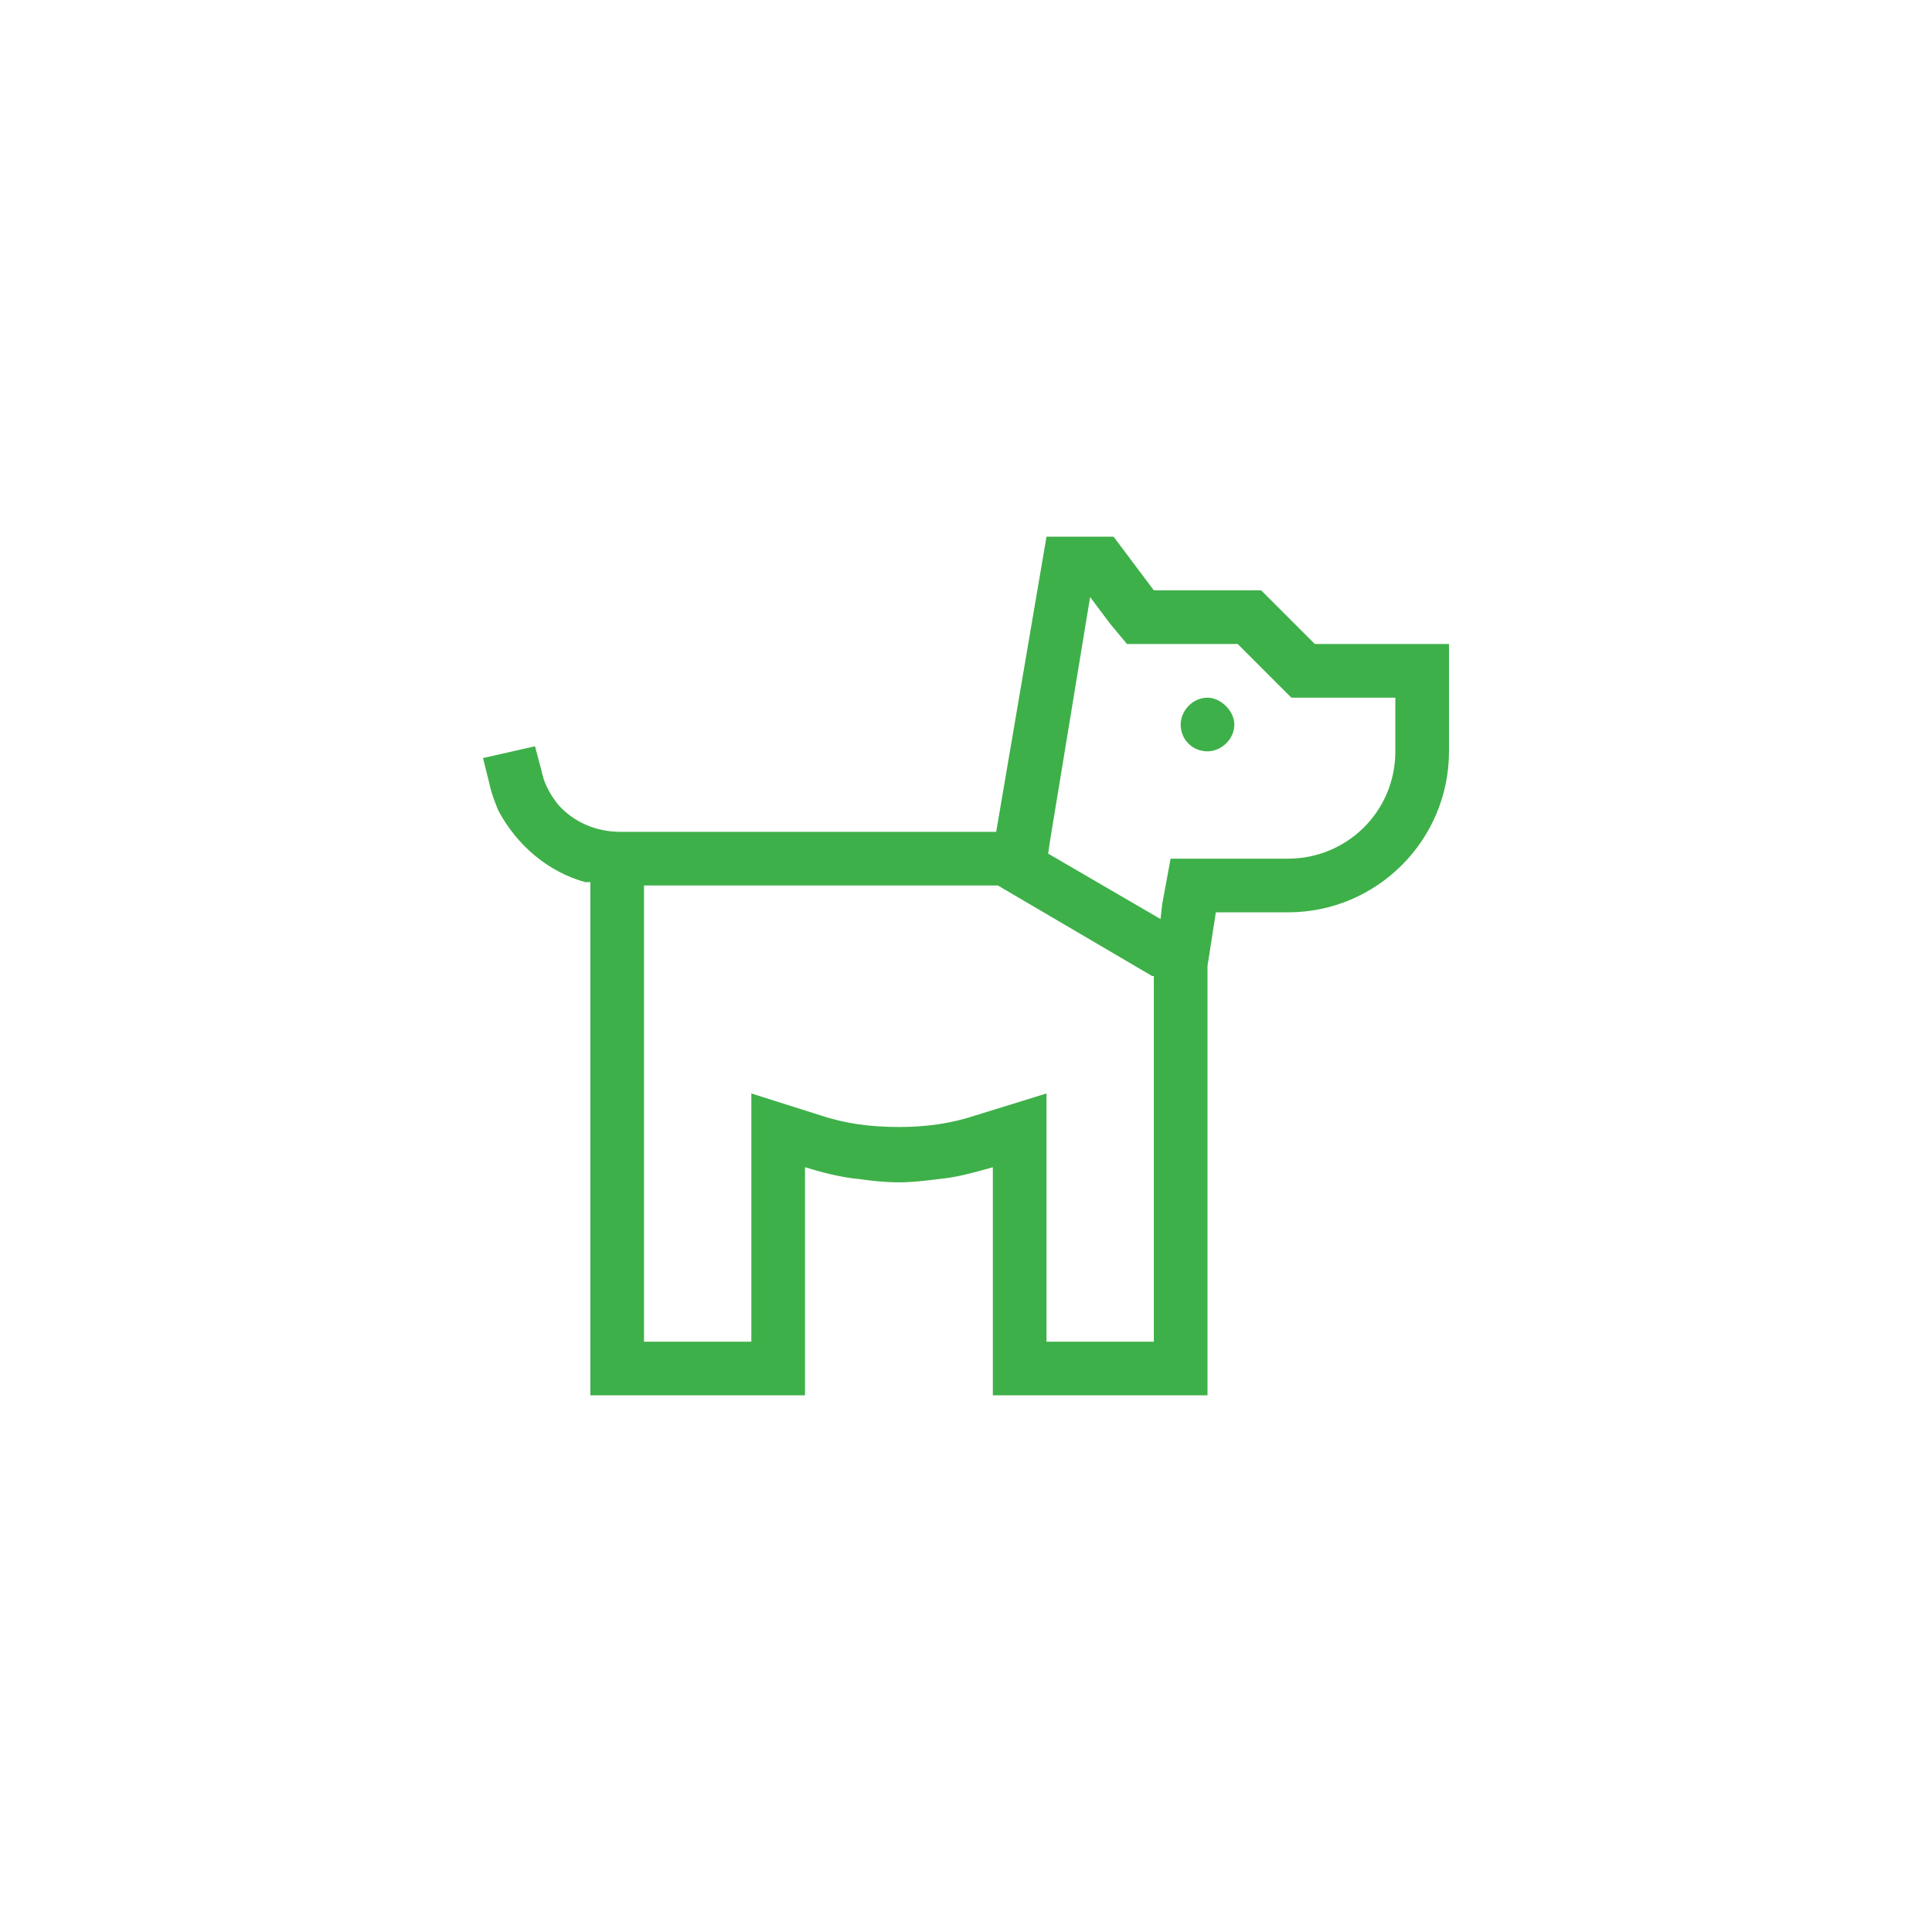 <?xml version="1.0" encoding="UTF-8"?>
<svg xmlns="http://www.w3.org/2000/svg" width="72" height="72" viewBox="0 0 72 72" fill="none">
  <path d="M39 40.75V43.5V50H43V36.375C43 36.375 43 36.375 42.938 36.375L37.188 33H37.125H30H26.5H24V50H28V43.5V40.75L30.562 41.562C31.5 41.875 32.438 42 33.5 42C34.5 42 35.438 41.875 36.375 41.562L39 40.75ZM43.312 33.688L43.625 32H45.312H48C50.188 32 52 30.25 52 28V26H49H48.125L47.562 25.438L46.125 24H43H42L41.375 23.25L40.625 22.25L39.125 31.375L39.062 31.812L43.25 34.25L43.312 33.688ZM22 32.875C21.938 32.875 21.875 32.875 21.812 32.875C20.438 32.5 19.25 31.5 18.562 30.188C18.438 29.875 18.312 29.562 18.25 29.25L18 28.25L19.938 27.812L20.188 28.75C20.188 28.812 20.25 28.938 20.25 29C20.375 29.375 20.562 29.688 20.812 30C21.375 30.625 22.188 31 23.125 31H26.5H30H37.125L39 20H41.5L43 22H47L49 24H52H54V26V28C54 31.312 51.312 34 48 34H45.312L45 36V50V52H43H39H37V50V45.562V43.5C36.312 43.688 35.688 43.875 35 43.938C34.5 44 34 44.062 33.5 44.062C32.938 44.062 32.438 44 32 43.938C31.312 43.875 30.625 43.688 30 43.5V45.562V50V52H28H24H22V50V32.875ZM45 26C45.5 26 46 26.5 46 27C46 27.562 45.5 28 45 28C44.438 28 44 27.562 44 27C44 26.5 44.438 26 45 26Z" fill="#3EB049"></path>
</svg>
